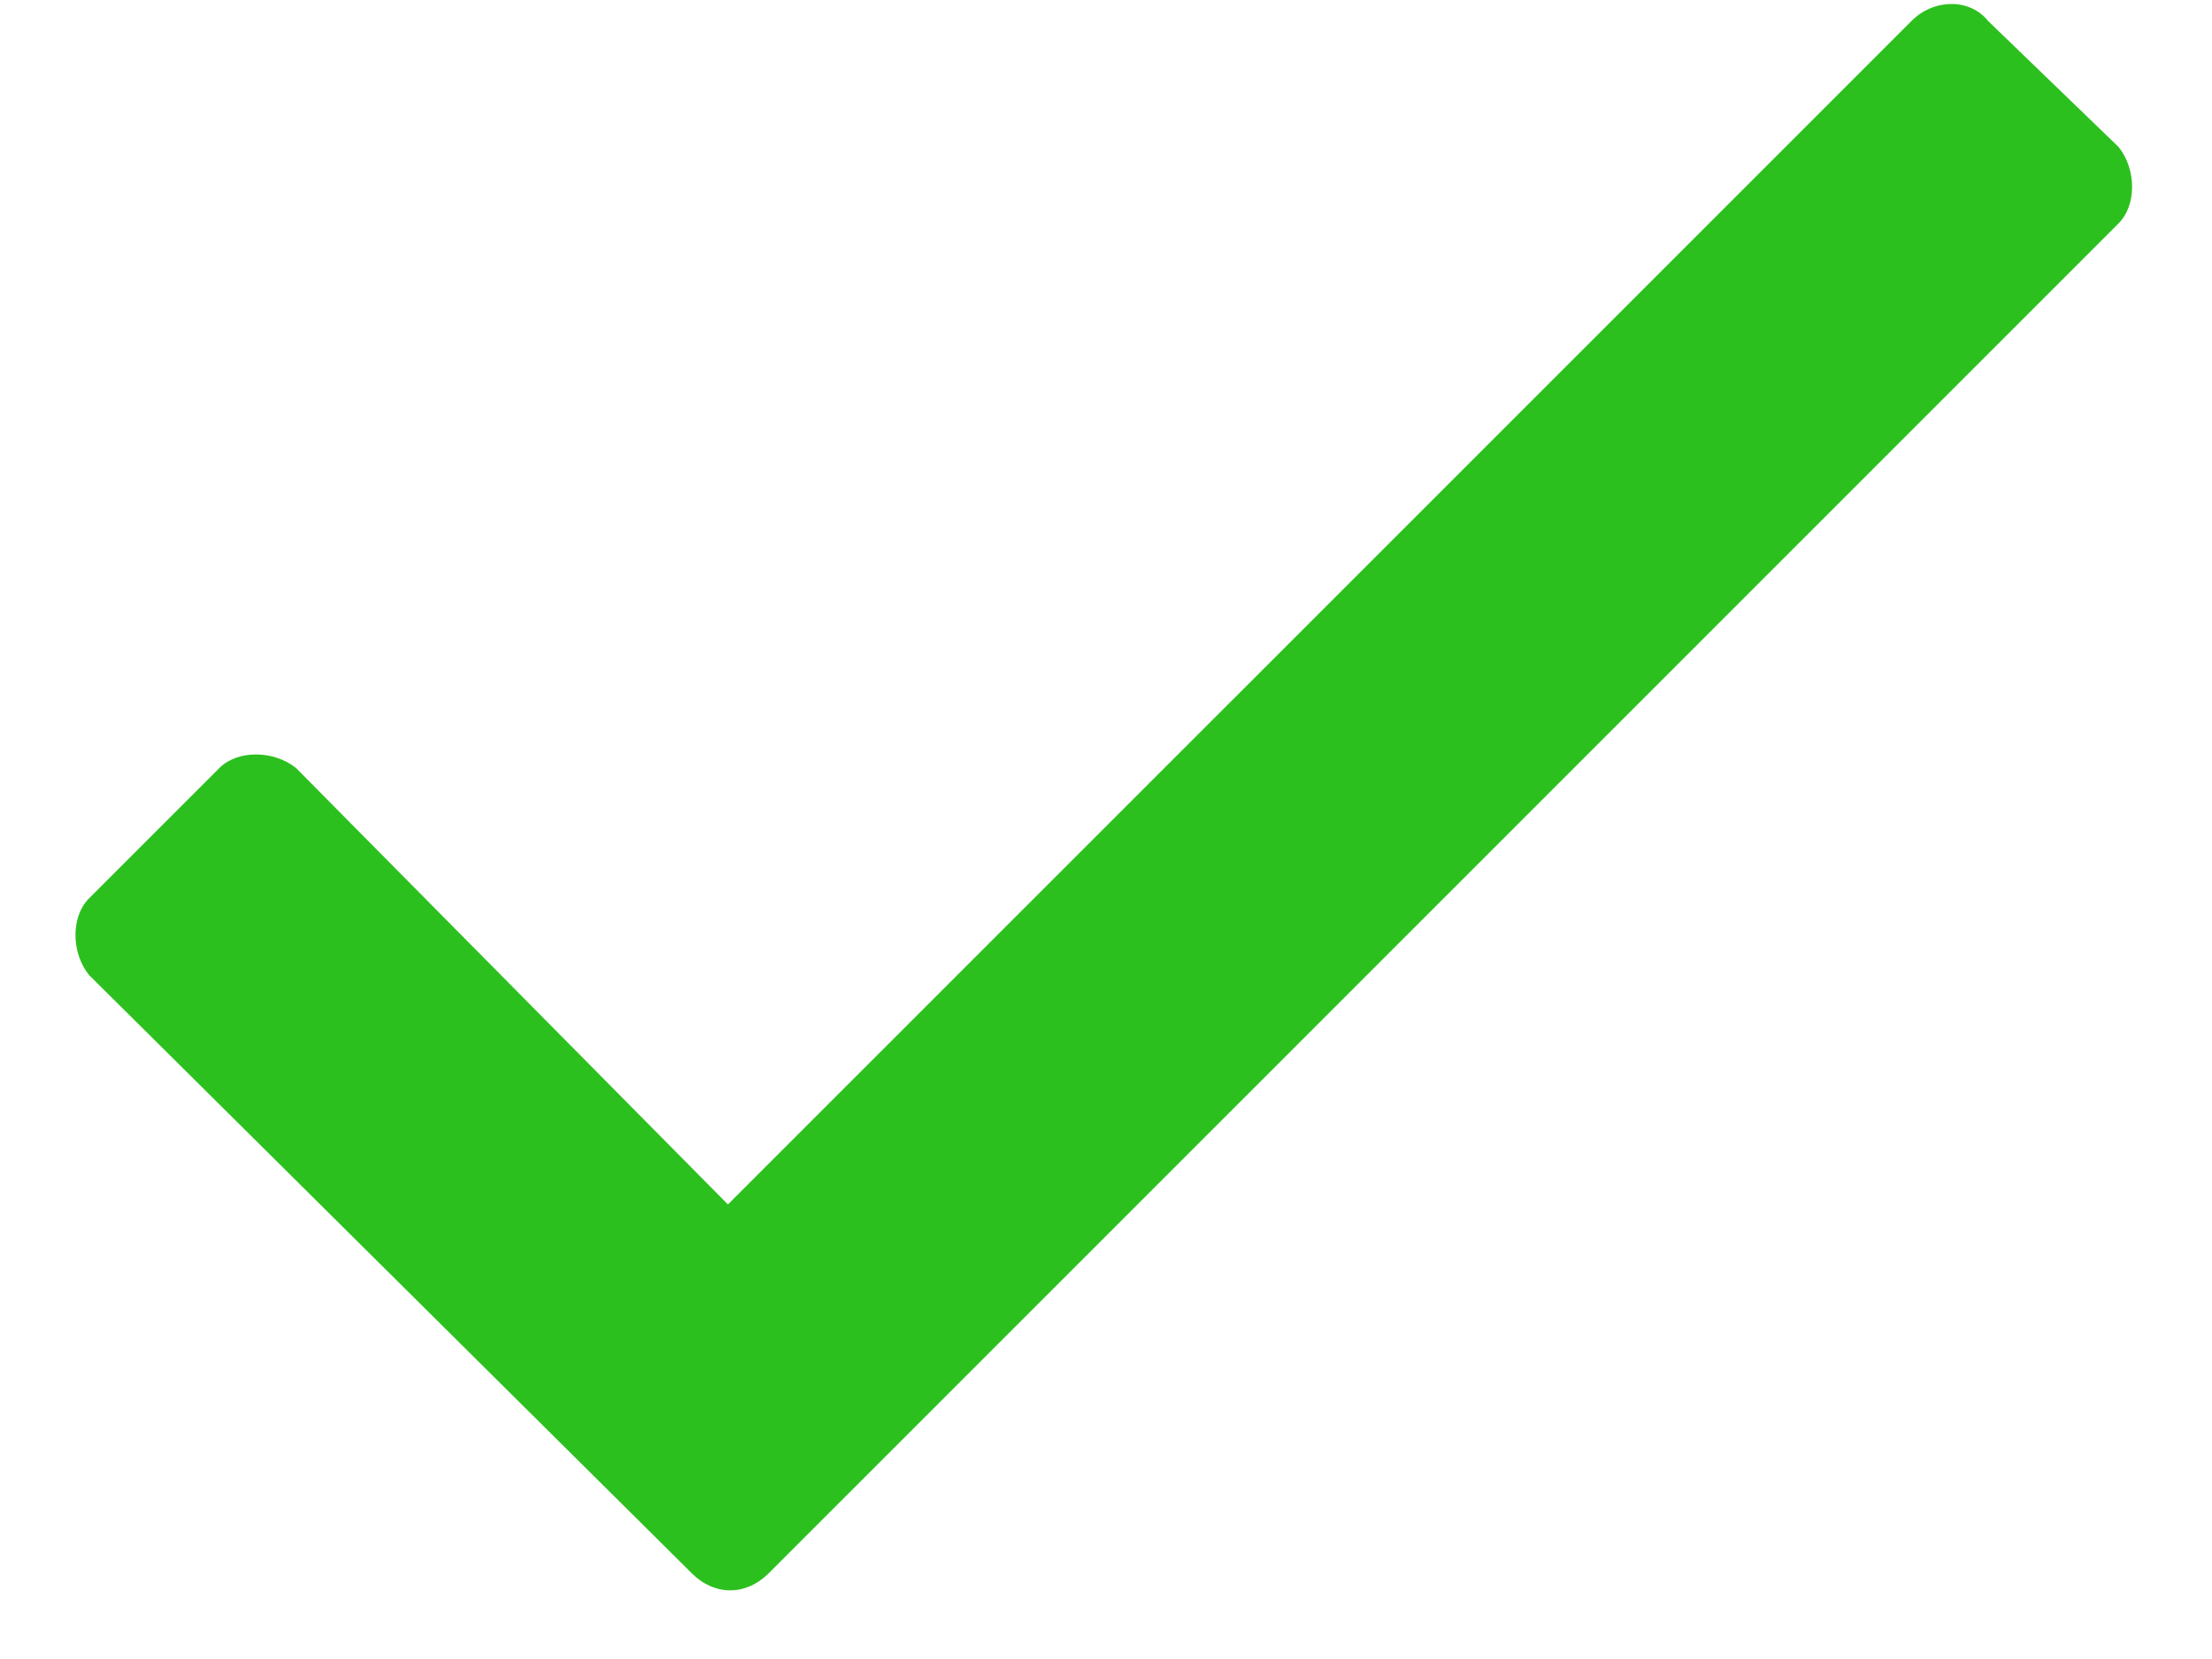 <svg width="24" height="18" viewBox="0 0 24 18" fill="none" xmlns="http://www.w3.org/2000/svg">
<path d="M20.74 0.227L7.898 13.068L3.211 8.332C2.967 8.137 2.576 8.137 2.381 8.332L0.965 9.748C0.77 9.943 0.77 10.334 0.965 10.578L7.508 17.072C7.752 17.316 8.094 17.316 8.338 17.072L22.986 2.424C23.182 2.229 23.182 1.838 22.986 1.594L21.57 0.227C21.375 -0.018 20.984 -0.018 20.74 0.227Z" fill="#2CC01F"/>
</svg>
